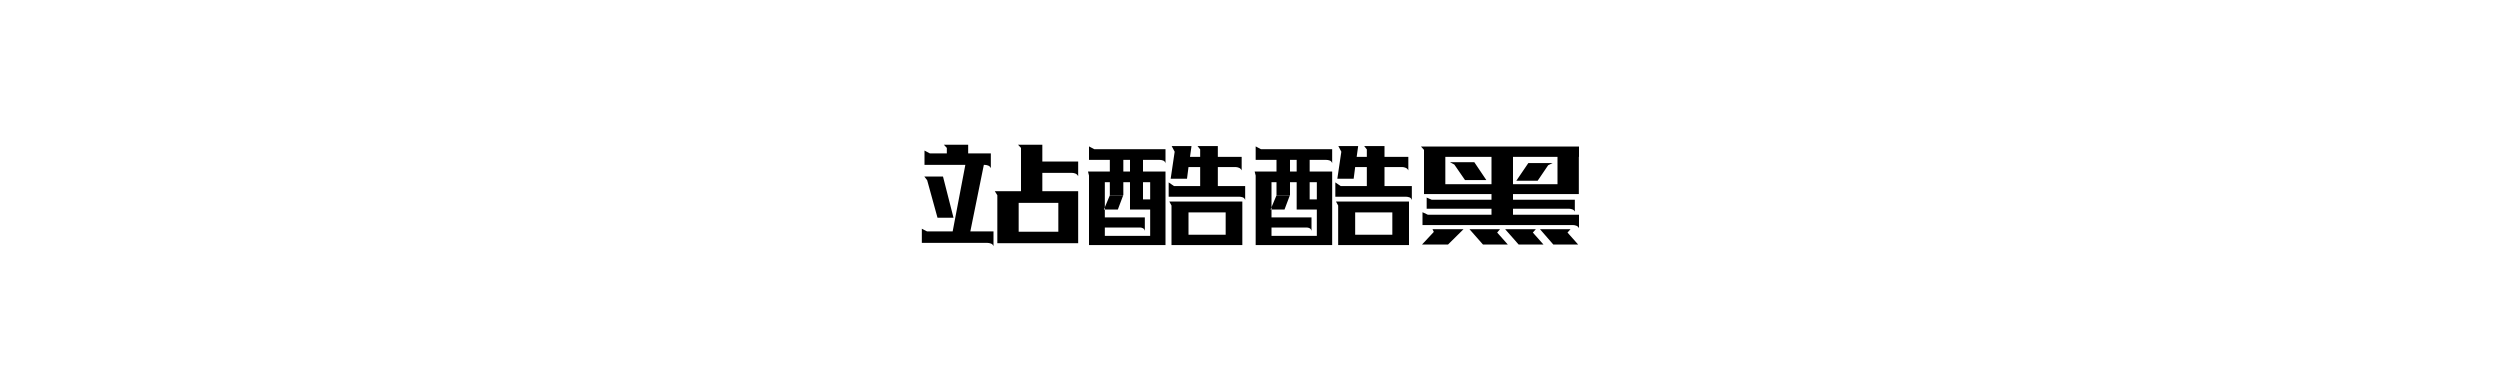 <?xml version="1.0" encoding="UTF-8"?>
<svg width="900px" height="140px" viewBox="0 0 900 140" version="1.1" xmlns="http://www.w3.org/2000/svg" xmlns:xlink="http://www.w3.org/1999/xlink">
    <!-- Generator: Sketch 59.1 (86144) - https://sketch.com -->
    <title>preview</title>
    <desc>Created with Sketch.</desc>
    <g id="preview" stroke="none" stroke-width="1" fill="none" fill-rule="evenodd">
        <path d="M388.14,63.44 C387.9,62.96 387.57,62.64 387.15,62.48 C386.73,62.32 386.34,62.24 385.98,62.24 L375.24,62.24 L375.24,68.84 L388.14,68.84 L388.14,87.56 L359.04,87.56 L359.04,70.28 L358.14,68.84 L367.56,68.84 L367.56,53.24 L366.48,52.1 L375.24,52.1 L375.24,58.16 L388.14,58.16 L388.14,63.44 Z M356.7,60.56 C356.5,60.08 356.18,59.76 355.74,59.6 C355.3,59.44 354.9,59.36 354.54,59.36 L354.18,59.36 L349.32,83.3 L357.66,83.3 L357.66,88.64 C357.5,88.16 357.19,87.84 356.73,87.68 C356.27,87.52 355.86,87.44 355.5,87.44 L331.86,87.44 L331.86,82.34 L333.72,83.3 L342.96,83.3 L347.52,59.36 L332.82,59.36 L332.82,54.2 L334.74,55.22 L340.86,55.22 L340.86,53.24 L339.78,52.1 L348.54,52.1 L348.54,55.22 L356.7,55.22 L356.7,60.56 Z M381,73.04 L366.72,73.04 L366.72,83.42 L381,83.42 L381,73.04 Z M337.5,78.38 L333.78,64.88 L332.76,63.56 L339.48,63.56 L343.26,78.38 L337.5,78.38 Z M419.58,61.76 L419.58,88.22 L392.04,88.22 L392.04,63.2 L391.68,61.76 L399.54,61.76 L399.54,57.56 L392.04,57.56 L392.04,52.7 L393.96,53.72 L419.58,53.72 L419.58,58.76 C419.42,58.24 419.12,57.91 418.68,57.77 C418.24,57.63 417.84,57.56 417.48,57.56 L411.48,57.56 L411.48,61.76 L419.58,61.76 Z M447.24,72.56 L447.24,88.22 L421.74,88.22 L421.74,74 L420.96,72.56 L447.24,72.56 Z M438.42,52.58 L438.42,56.48 L447,56.48 L447,61.34 C446.8,60.9 446.48,60.59 446.04,60.41 C445.6,60.23 445.2,60.14 444.84,60.14 L438.42,60.14 L438.42,66.98 L448.26,66.98 L448.26,72.02 C448.1,71.5 447.8,71.17 447.36,71.03 C446.92,70.89 446.52,70.82 446.16,70.82 L420.72,70.82 L420.72,65.66 L422.64,66.98 L432.06,66.98 L432.06,60.14 L427.86,60.14 L427.32,64.34 L421.44,64.34 L422.88,54.62 L421.8,52.58 L428.94,52.58 L428.4,56.48 L432.06,56.48 L432.06,53.78 L431.1,52.58 L438.42,52.58 Z M412.14,83.12 C412.02,82.64 411.79,82.32 411.45,82.16 C411.11,82 410.82,81.92 410.58,81.92 L397.74,81.92 L397.74,84.92 L414.06,84.92 L414.06,75.44 L406.8,75.44 L406.8,65.6 L404.4,65.6 L404.4,70.34 L404.34,70.34 L404.4,70.28 L399.6,70.28 L399.54,70.34 L399.54,65.6 L397.74,65.6 L397.74,74.6 L397.38,75.44 L397.74,75.44 L397.74,78.26 L412.14,78.26 L412.14,83.12 Z M441.24,76.46 L427.86,76.46 L427.86,84.5 L441.24,84.5 L441.24,76.46 Z M397.74,75.44 L397.74,74.6 L399.54,70.34 L404.34,70.34 L402.42,75.44 L397.74,75.44 Z M414.06,65.6 L411.48,65.6 L411.48,71.78 L414.06,71.78 L414.06,65.6 Z M404.4,61.76 L406.8,61.76 L406.8,57.56 L404.4,57.56 L404.4,61.76 Z M479.58,61.76 L479.58,88.22 L452.04,88.22 L452.04,63.2 L451.68,61.76 L459.54,61.76 L459.54,57.56 L452.04,57.56 L452.04,52.7 L453.96,53.72 L479.58,53.72 L479.58,58.76 C479.42,58.24 479.12,57.91 478.68,57.77 C478.24,57.63 477.84,57.56 477.48,57.56 L471.48,57.56 L471.48,61.76 L479.58,61.76 Z M507.24,72.56 L507.24,88.22 L481.74,88.22 L481.74,74 L480.96,72.56 L507.24,72.56 Z M498.42,52.58 L498.42,56.48 L507,56.48 L507,61.34 C506.8,60.9 506.48,60.59 506.04,60.41 C505.6,60.23 505.2,60.14 504.84,60.14 L498.42,60.14 L498.42,66.98 L508.26,66.98 L508.26,72.02 C508.1,71.5 507.8,71.17 507.36,71.03 C506.92,70.89 506.52,70.82 506.16,70.82 L480.72,70.82 L480.72,65.66 L482.64,66.98 L492.06,66.98 L492.06,60.14 L487.86,60.14 L487.32,64.34 L481.44,64.34 L482.88,54.62 L481.8,52.58 L488.94,52.58 L488.4,56.48 L492.06,56.48 L492.06,53.78 L491.1,52.58 L498.42,52.58 Z M472.14,83.12 C472.02,82.64 471.79,82.32 471.45,82.16 C471.11,82 470.82,81.92 470.58,81.92 L457.74,81.92 L457.74,84.92 L474.06,84.92 L474.06,75.44 L466.8,75.44 L466.8,65.6 L464.4,65.6 L464.4,70.34 L464.34,70.34 L464.4,70.28 L459.6,70.28 L459.54,70.34 L459.54,65.6 L457.74,65.6 L457.74,74.6 L457.38,75.44 L457.74,75.44 L457.74,78.26 L472.14,78.26 L472.14,83.12 Z M501.24,76.46 L487.86,76.46 L487.86,84.5 L501.24,84.5 L501.24,76.46 Z M457.74,75.44 L457.74,74.6 L459.54,70.34 L464.34,70.34 L462.42,75.44 L457.74,75.44 Z M474.06,65.6 L471.48,65.6 L471.48,71.78 L474.06,71.78 L474.06,65.6 Z M464.4,61.76 L466.8,61.76 L466.8,57.56 L464.4,57.56 L464.4,61.76 Z M568.44,82.16 C568.24,81.72 567.92,81.42 567.48,81.26 C567.04,81.1 566.64,81.02 566.28,81.02 L512.1,81.02 L512.1,76.4 L514.02,77.3 L536.94,77.3 L536.94,75.14 L513.6,75.14 L513.6,71.12 L515.4,71.9 L536.94,71.9 L536.94,69.86 L512.64,69.86 L512.64,53.96 L511.56,52.76 L568.44,52.76 L568.44,56.48 L568.38,56.48 L568.38,69.86 L544.68,69.86 L544.68,71.9 L566.94,71.9 L566.94,76.16 C566.74,75.76 566.42,75.49 565.98,75.35 C565.54,75.21 565.16,75.14 564.84,75.14 L544.68,75.14 L544.68,77.3 L568.44,77.3 L568.44,82.16 Z M520.32,66.32 L536.94,66.32 L536.94,56.48 L520.32,56.48 L520.32,66.32 Z M544.68,66.32 L560.7,66.32 L560.7,56.48 L544.68,56.48 L544.68,66.32 Z M516.18,83.48 L515.7,82.52 L526.86,82.52 L521.28,88.04 L511.92,88.04 L516.18,83.48 Z M555.66,88.04 L546.72,88.04 L541.86,82.52 L552.9,82.52 L551.82,83.72 L555.66,88.04 Z M542.82,88.04 L533.88,88.04 L529.02,82.52 L540,82.52 L538.98,83.72 L542.82,88.04 Z M568.14,88.04 L559.2,88.04 L554.4,82.52 L565.38,82.52 L564.3,83.72 L568.14,88.04 Z M535.08,64.82 L527.4,64.82 L523.56,59.24 L522,58.4 L530.76,58.4 L535.08,64.82 Z M550.2,58.7 L558.96,58.7 L557.34,59.48 L553.56,65.06 L545.88,65.06 L550.2,58.7 Z" id="站酷酷黑" fill="#000000" fill-rule="nonzero"></path>
    </g>
</svg>